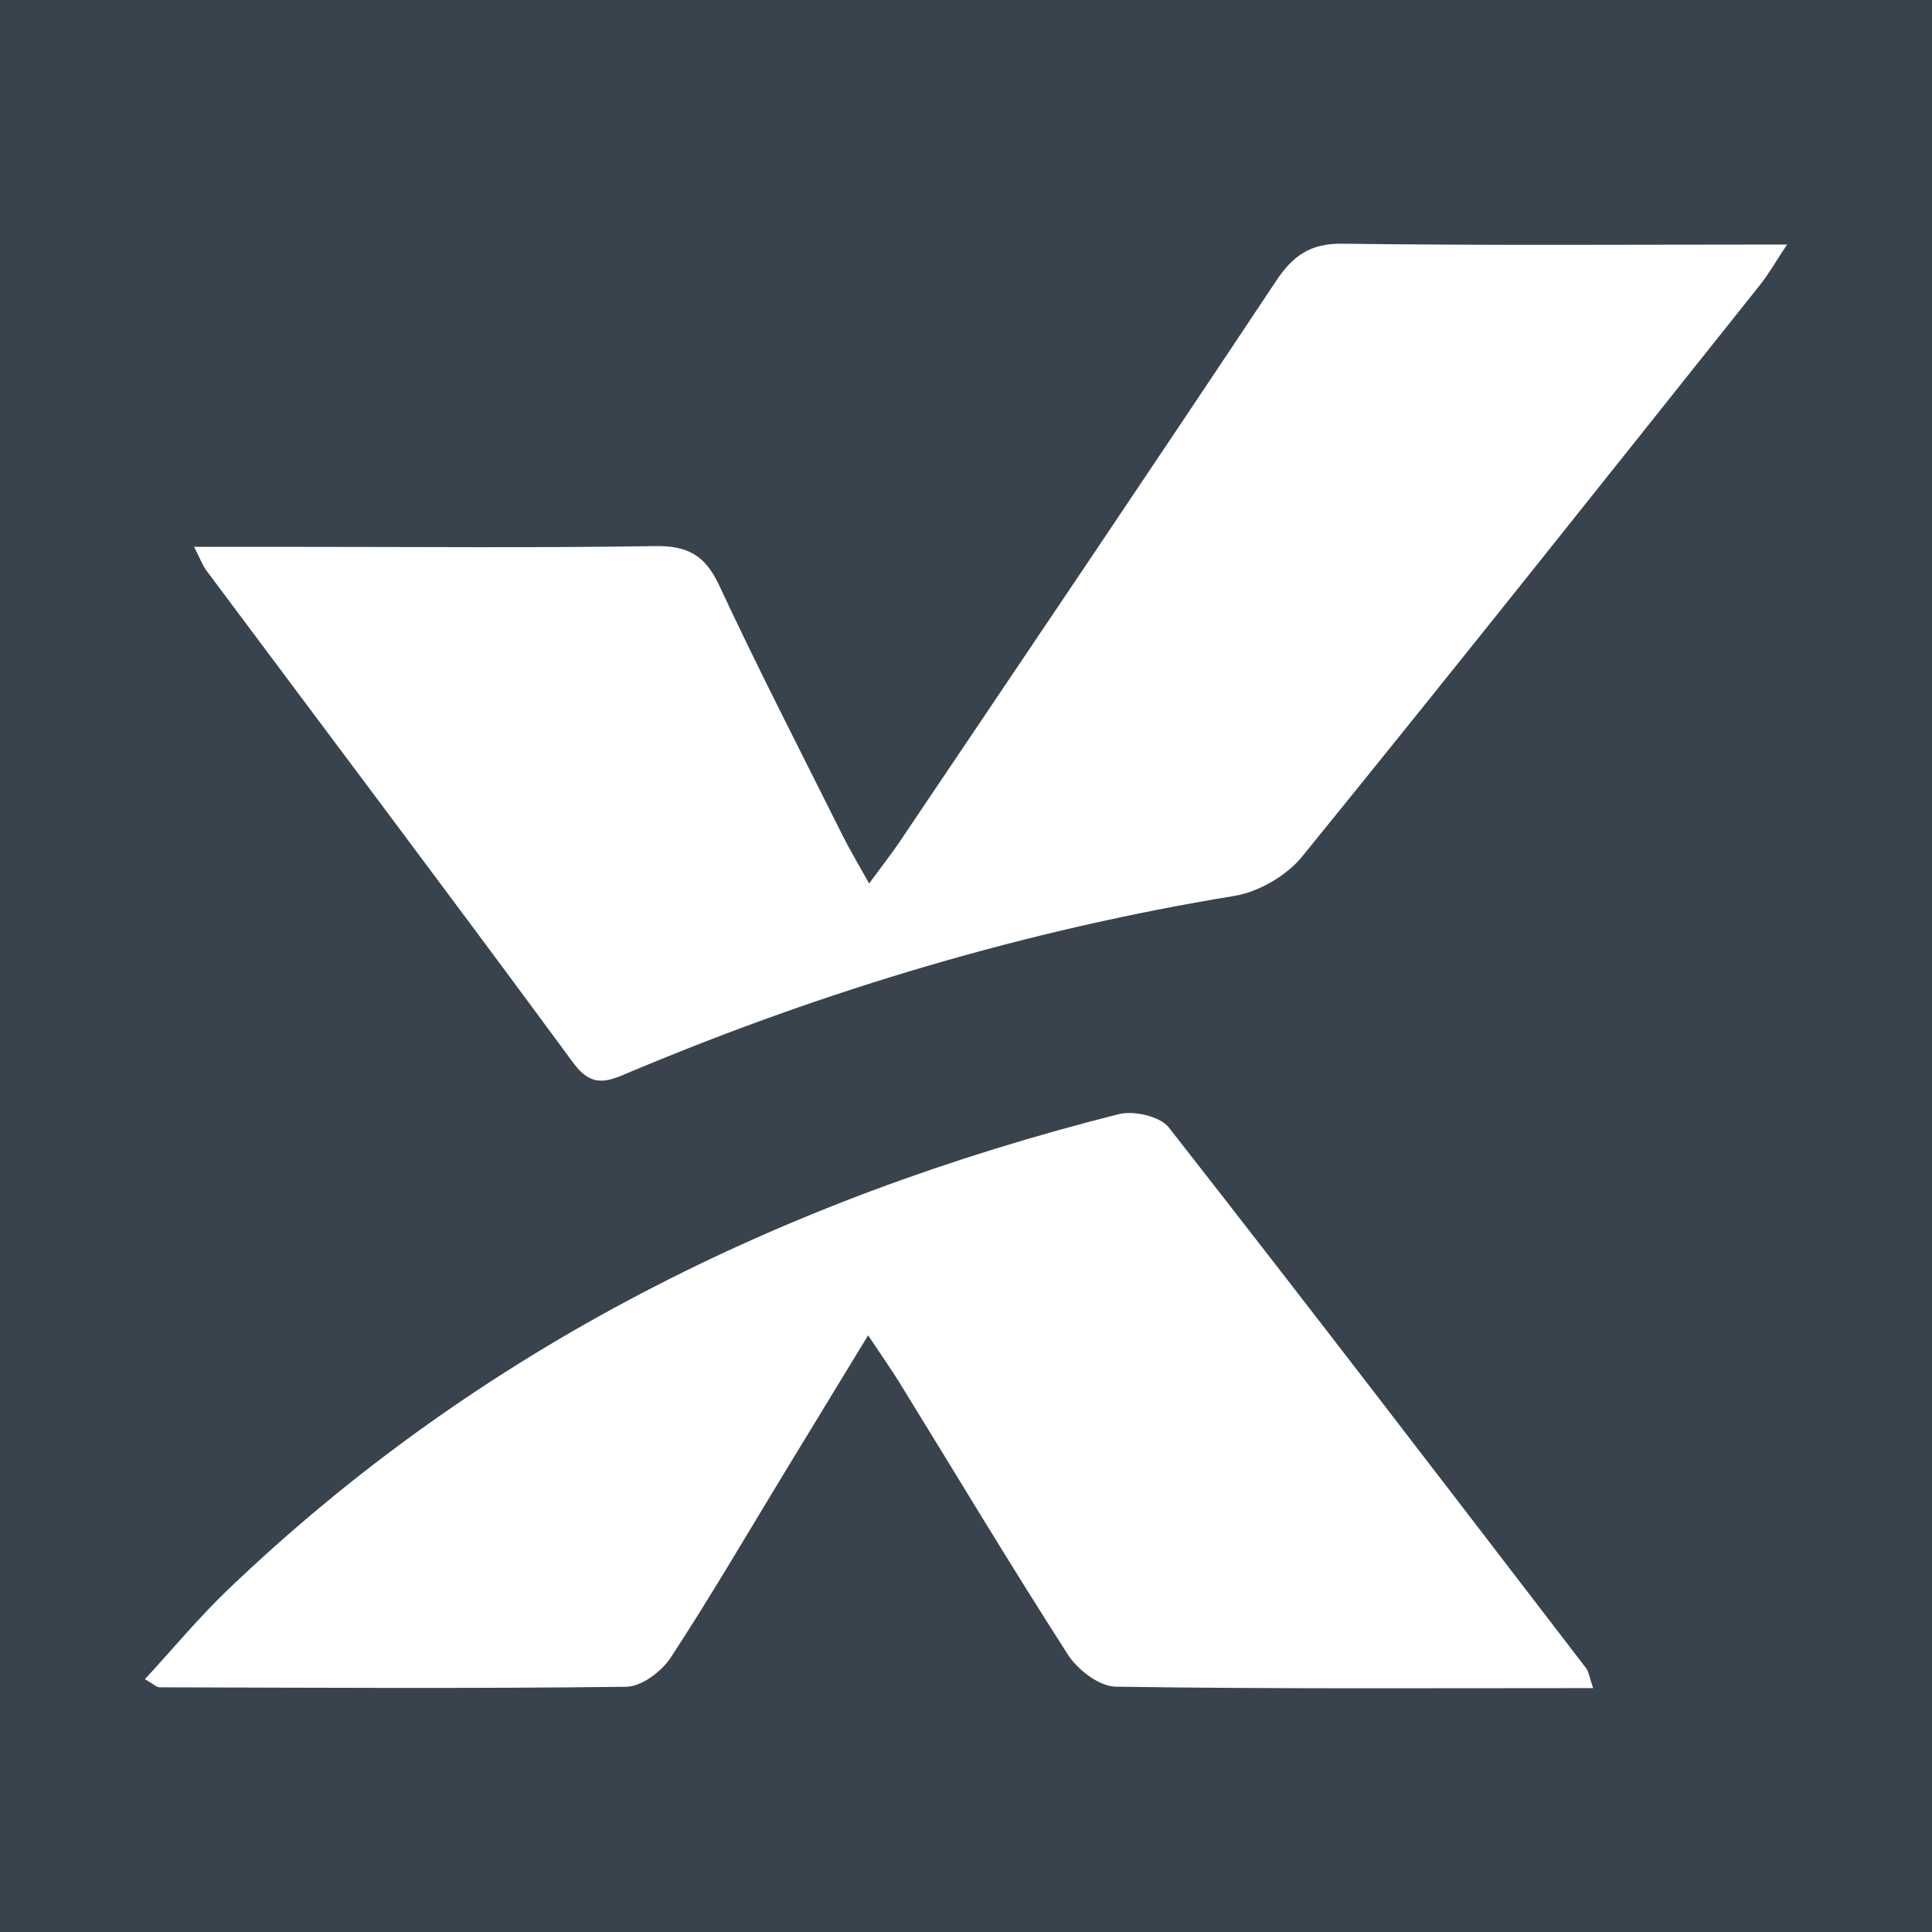 <?xml version="1.0" encoding="utf-8"?>
<!-- Generator: Adobe Illustrator 17.0.0, SVG Export Plug-In . SVG Version: 6.00 Build 0)  -->
<!DOCTYPE svg PUBLIC "-//W3C//DTD SVG 1.1//EN" "http://www.w3.org/Graphics/SVG/1.1/DTD/svg11.dtd">
<svg version="1.1" id="Layer_1" xmlns="http://www.w3.org/2000/svg" xmlns:xlink="http://www.w3.org/1999/xlink" x="0px" y="0px"
	 width="200px" height="200px" viewBox="0 0 200 200" enable-background="new 0 0 200 200" xml:space="preserve">
<rect fill="#38434E" width="200" height="200"/>
<g>
	<path fill="#FFFFFF" d="M20.091,56.609c3.913,0,7.23,0,10.547,0c12.386,0,24.774,0.118,37.157-0.077
		c3.34-0.052,5.186,0.915,6.632,4.018c4.084,8.76,8.516,17.358,12.835,26.007c0.735,1.472,1.589,2.885,2.708,4.902
		c1.335-1.82,2.341-3.097,3.246-4.442c12.979-19.279,25.994-38.534,38.857-57.89c1.771-2.664,3.549-3.942,6.917-3.898
		c15.064,0.198,30.132,0.086,46.01,0.086c-1.196,1.796-1.906,3.054-2.795,4.169c-15.757,19.768-31.47,39.571-47.411,59.19
		c-1.611,1.983-4.49,3.654-7.01,4.068c-21.542,3.538-42.283,9.724-62.38,18.157c-2.272,0.953-4.005,1.918-6.035-0.841
		C46.798,92.98,34.038,76.041,21.355,59.046C20.982,58.547,20.768,57.93,20.091,56.609z"/>
	<path fill="#FFFFFF" d="M164.921,174.752c-16.883,0-33.16,0.099-49.431-0.148c-1.689-0.026-3.923-1.736-4.925-3.294
		c-5.96-9.269-11.626-18.728-17.408-28.113c-0.867-1.408-1.825-2.76-3.291-4.964c-3.15,5.173-5.934,9.741-8.716,14.311
		c-3.88,6.373-7.636,12.827-11.727,19.062c-0.941,1.434-3.016,2.99-4.588,3.009c-16.11,0.2-32.224,0.096-48.337,0.054
		c-0.272-0.001-0.543-0.293-1.497-0.84c2.915-3.163,5.565-6.365,8.546-9.222c26.131-25.05,57.447-40.475,92.253-49.268
		c1.56-0.394,4.287,0.217,5.186,1.365c14.531,18.562,28.856,37.286,43.208,55.987C164.466,173.047,164.516,173.574,164.921,174.752z
		"/>
</g>
</svg>
